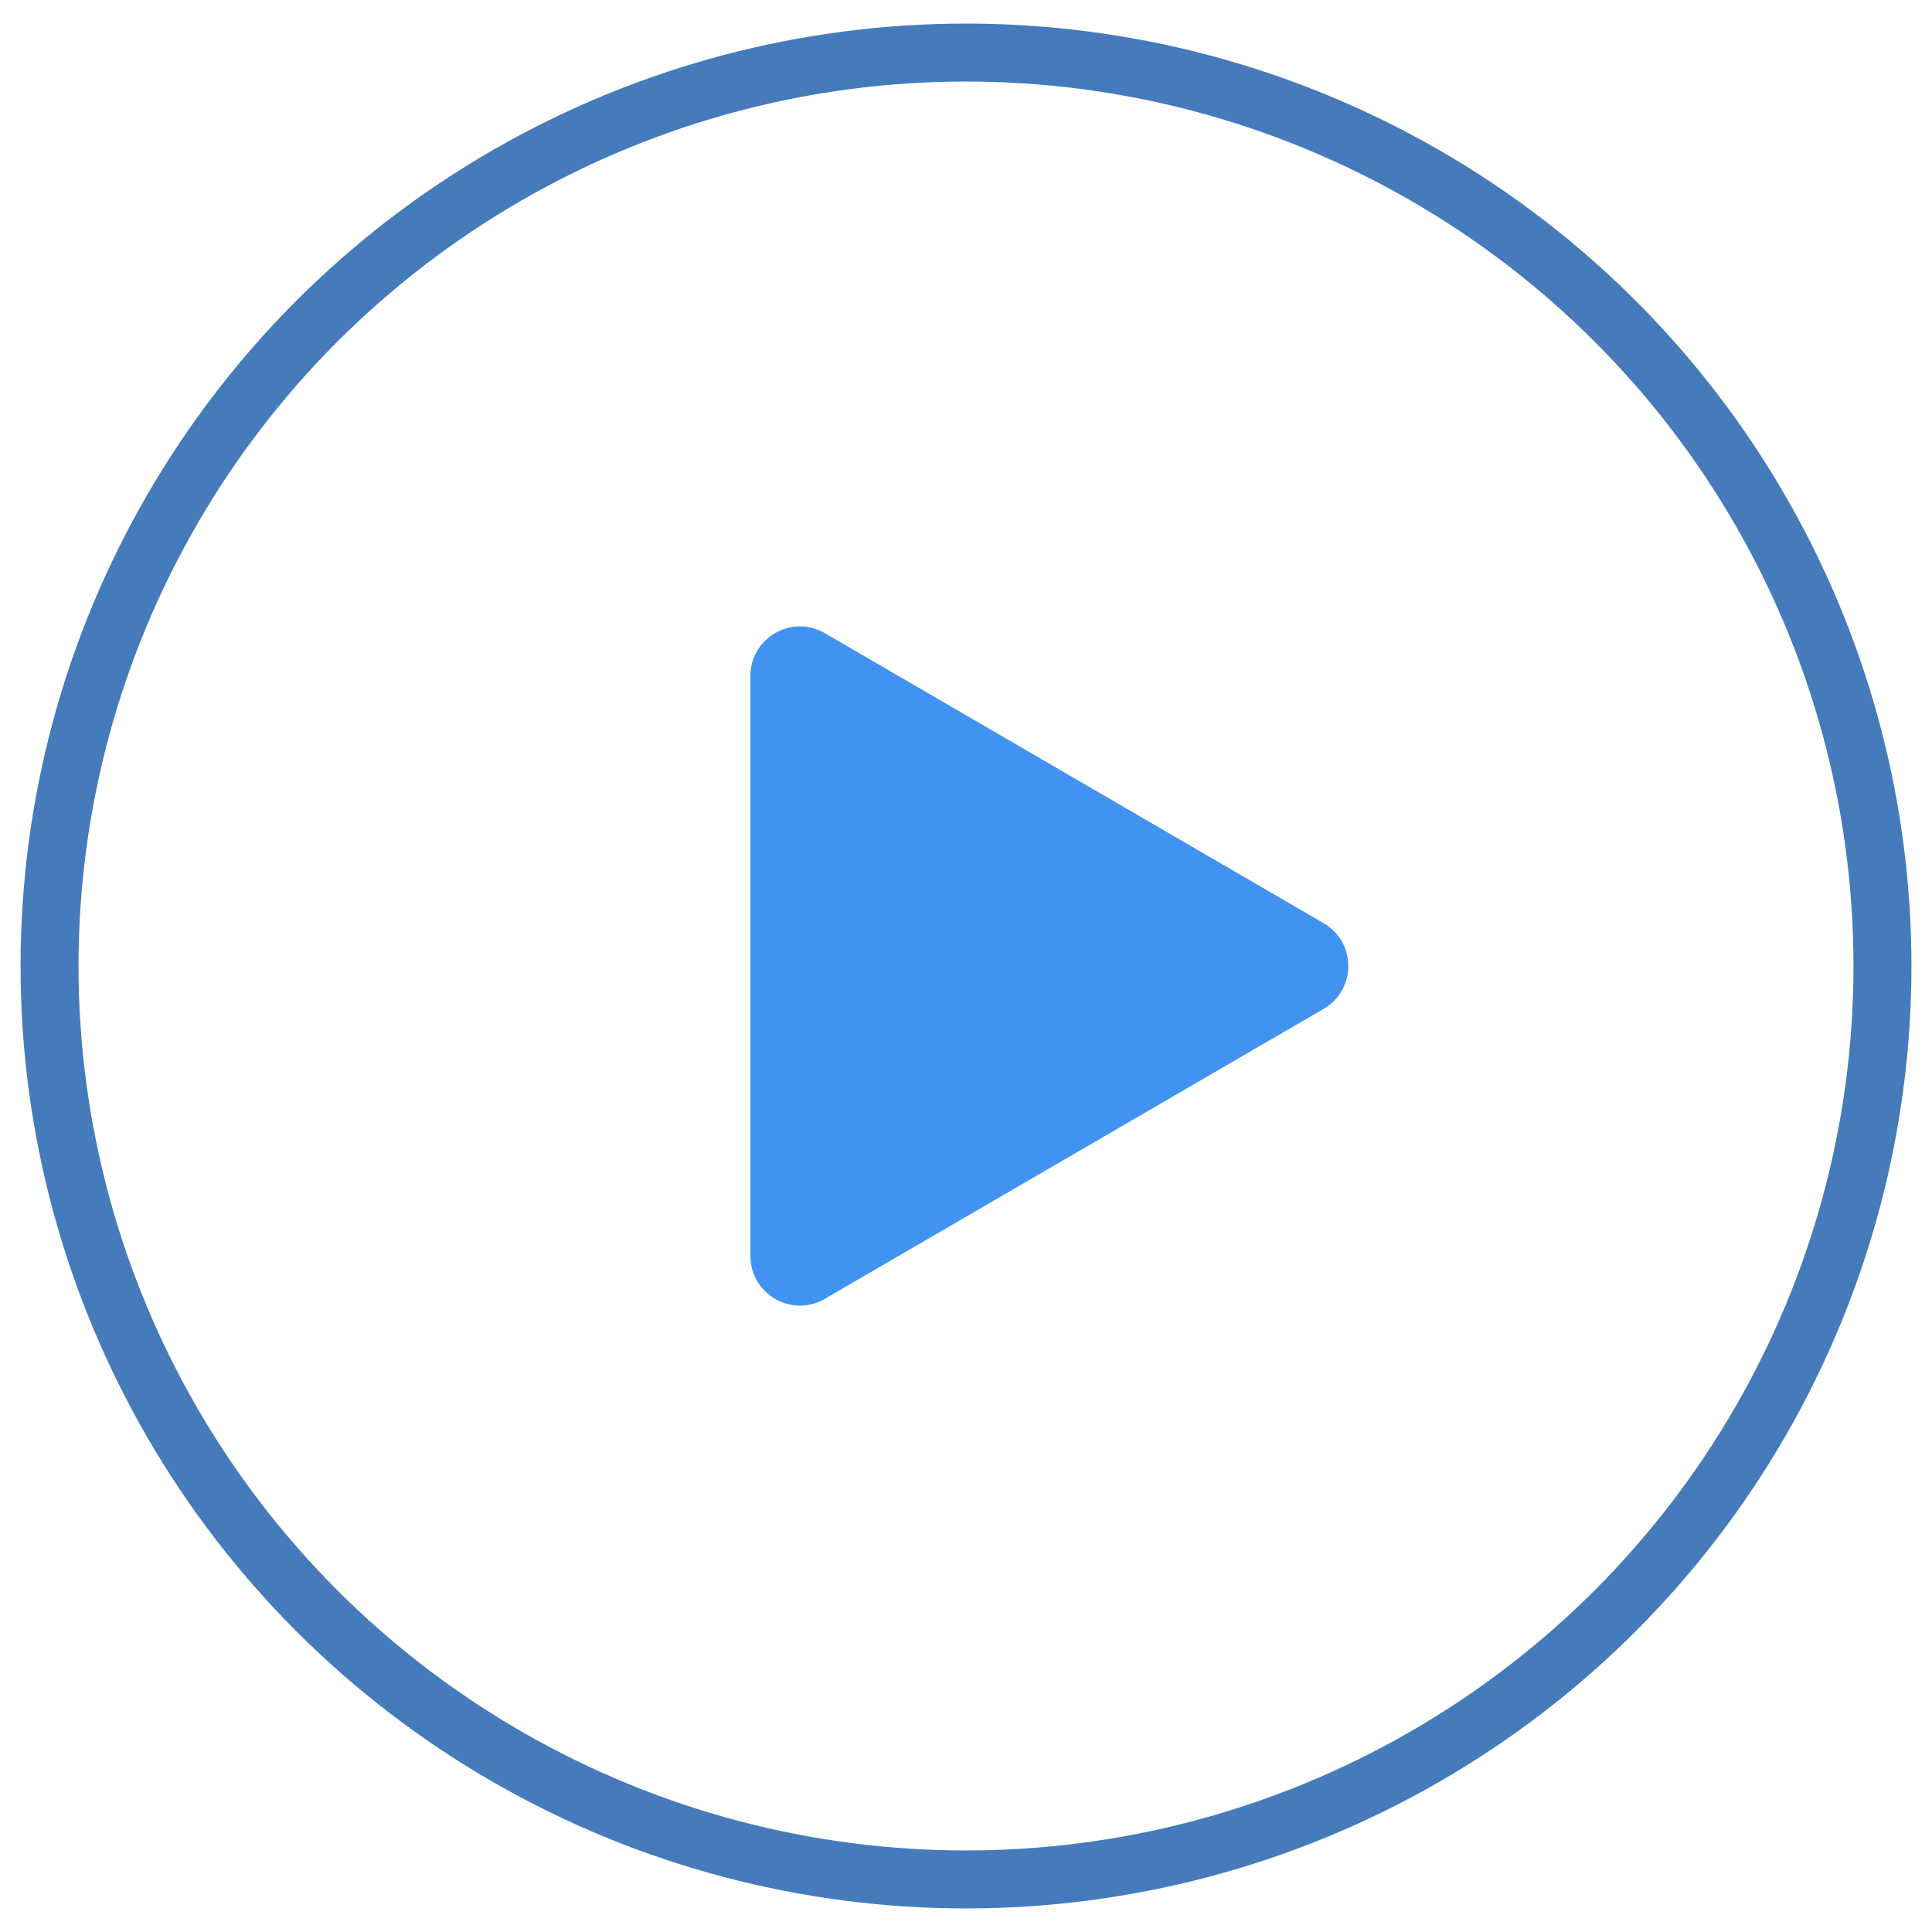 <svg width="39" height="39" viewBox="0 0 39 39" fill="none" xmlns="http://www.w3.org/2000/svg">
<ellipse cx="19.5" cy="19.5" rx="18.5" ry="18.439" stroke="#457BBA" stroke-width="1.17"/>
<path d="M26.72 18.636L16.65 12.781C15.984 12.394 15.148 12.875 15.148 13.646V25.354C15.148 26.126 15.984 26.607 16.65 26.219L26.72 20.365C27.383 19.979 27.383 19.021 26.72 18.636Z" fill="#4193F2"/>
</svg>
